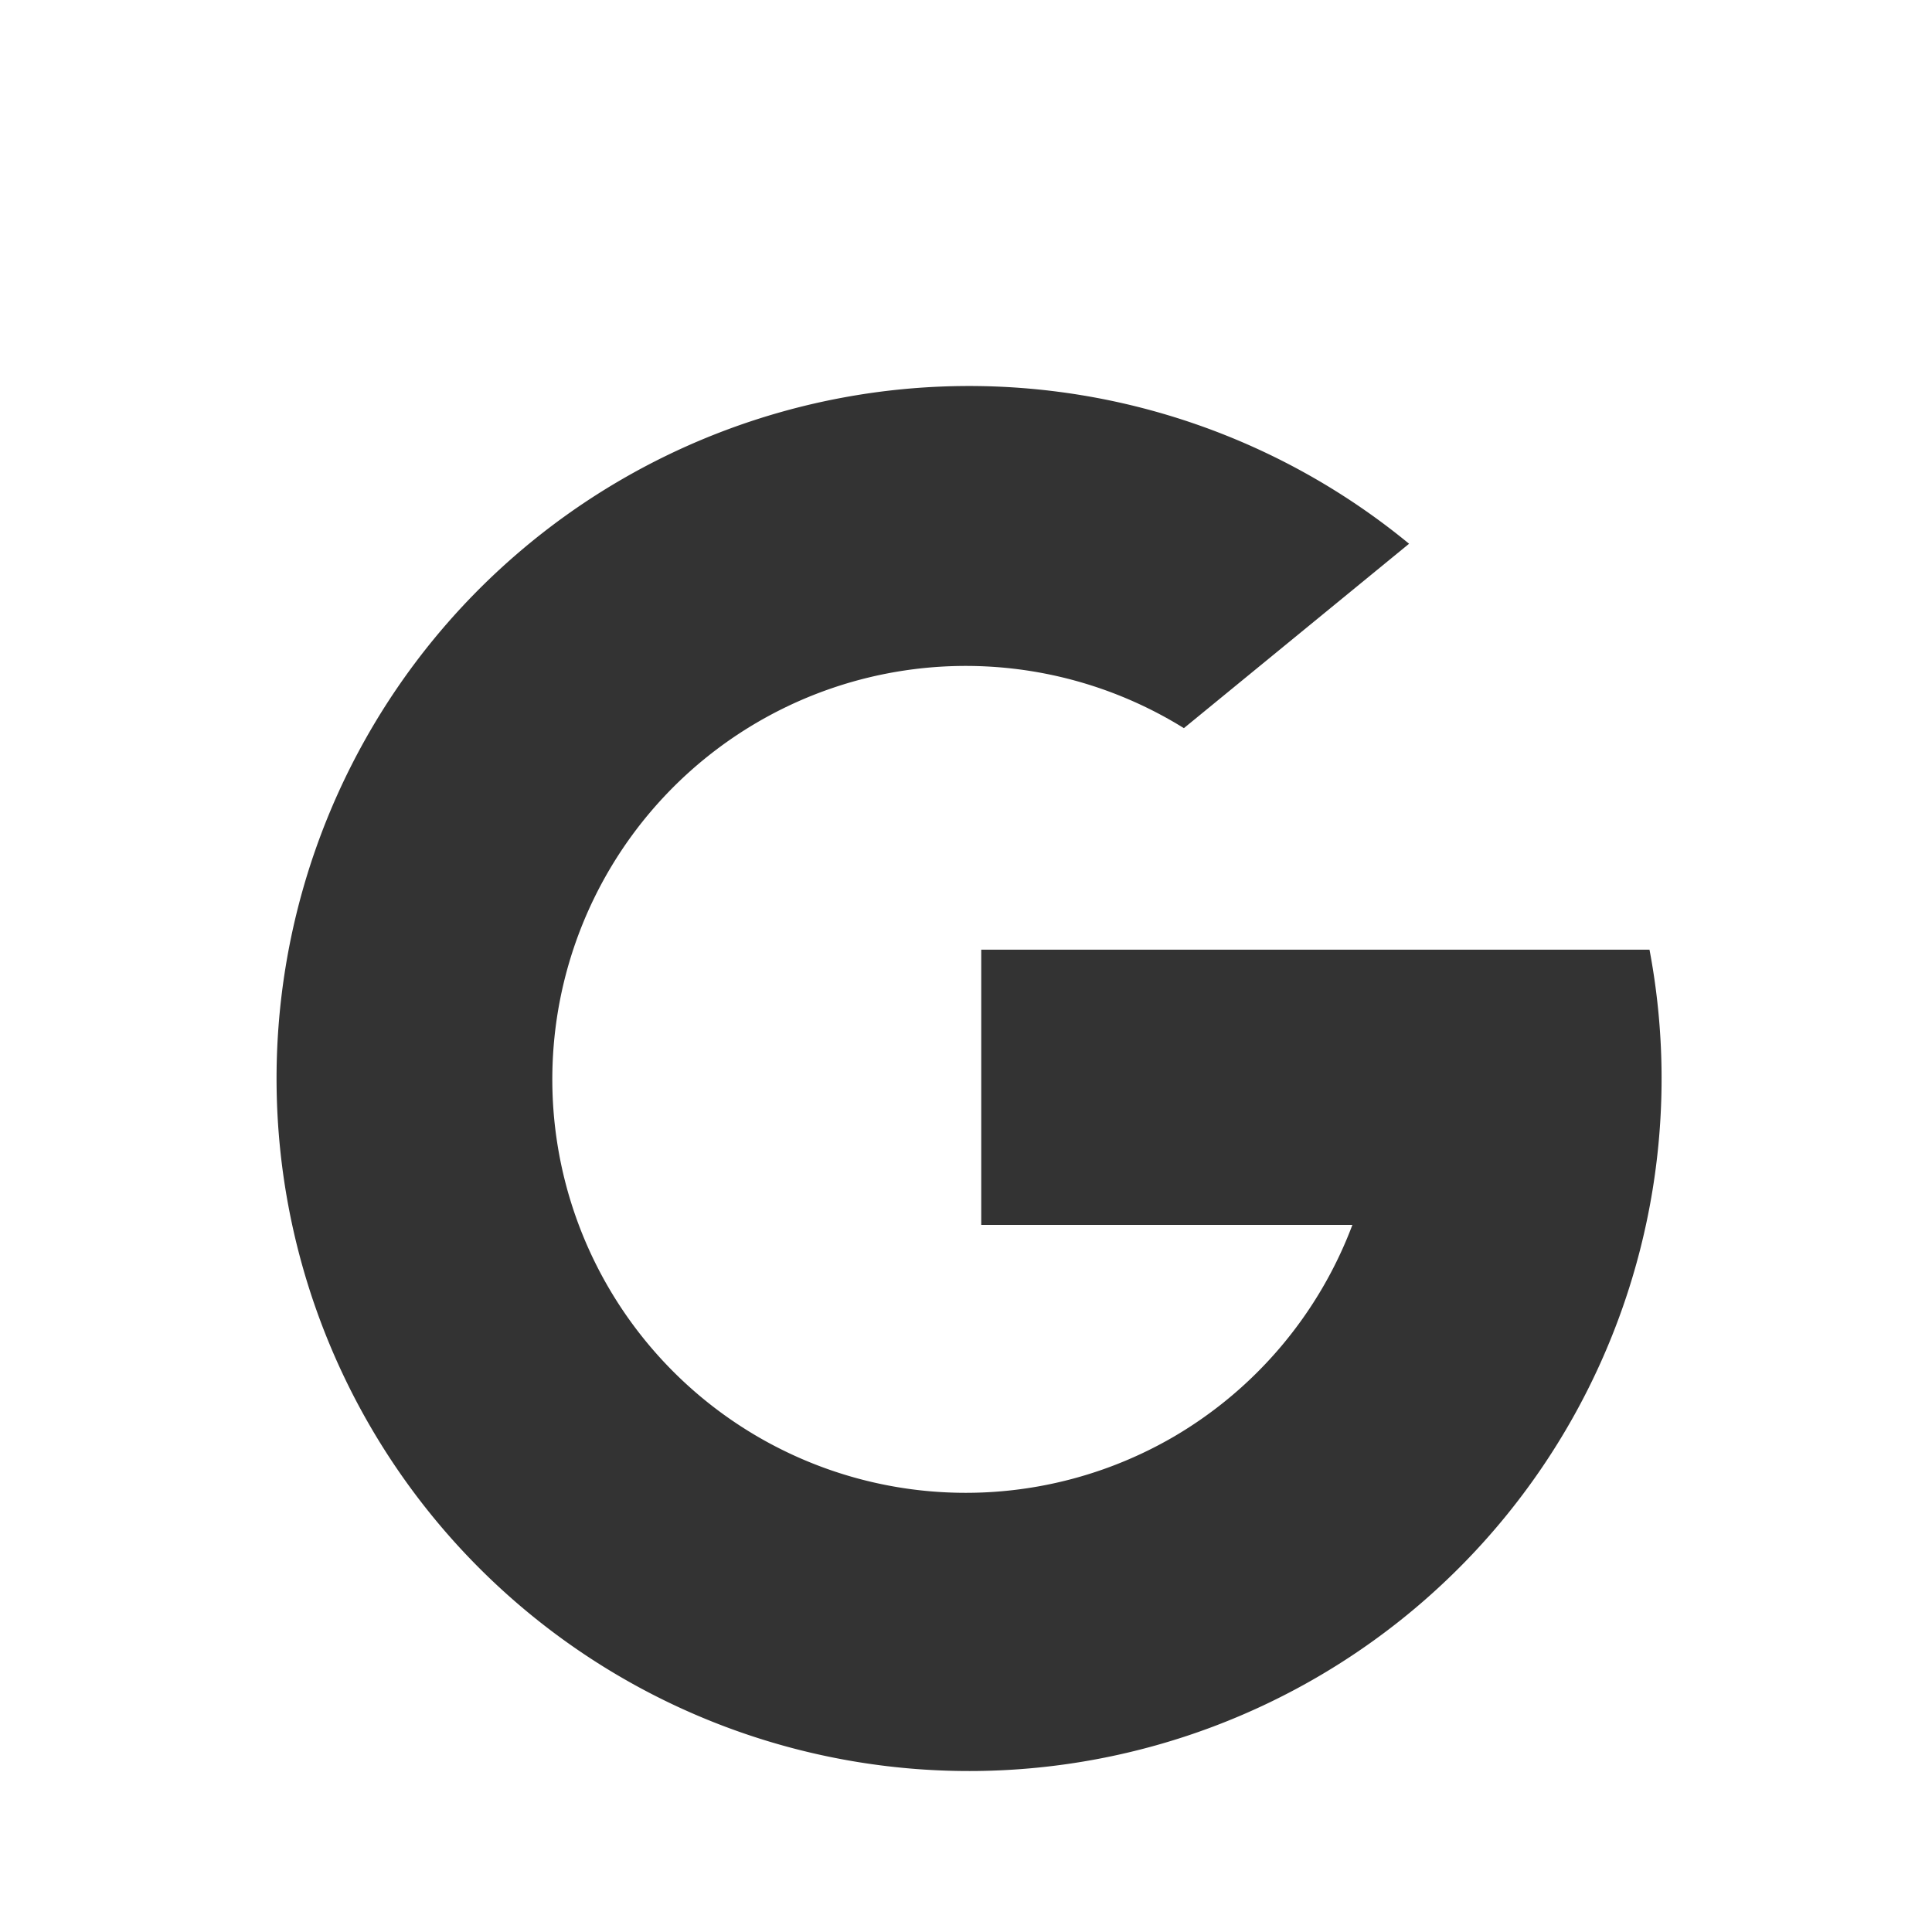 <svg id="Livello_1" data-name="Livello 1" xmlns="http://www.w3.org/2000/svg" viewBox="0 0 90 90"><defs><style>.cls-1{fill:#333;}</style></defs><title>google</title><path class="cls-1" d="M76.84,44.24H45.71V57.06H63a19.31,19.31,0,0,1-8.31,9.86h0a19.26,19.26,0,1,1,.46-33l10.49-8.59A32.26,32.26,0,1,0,76.84,44.24Z"/></svg>